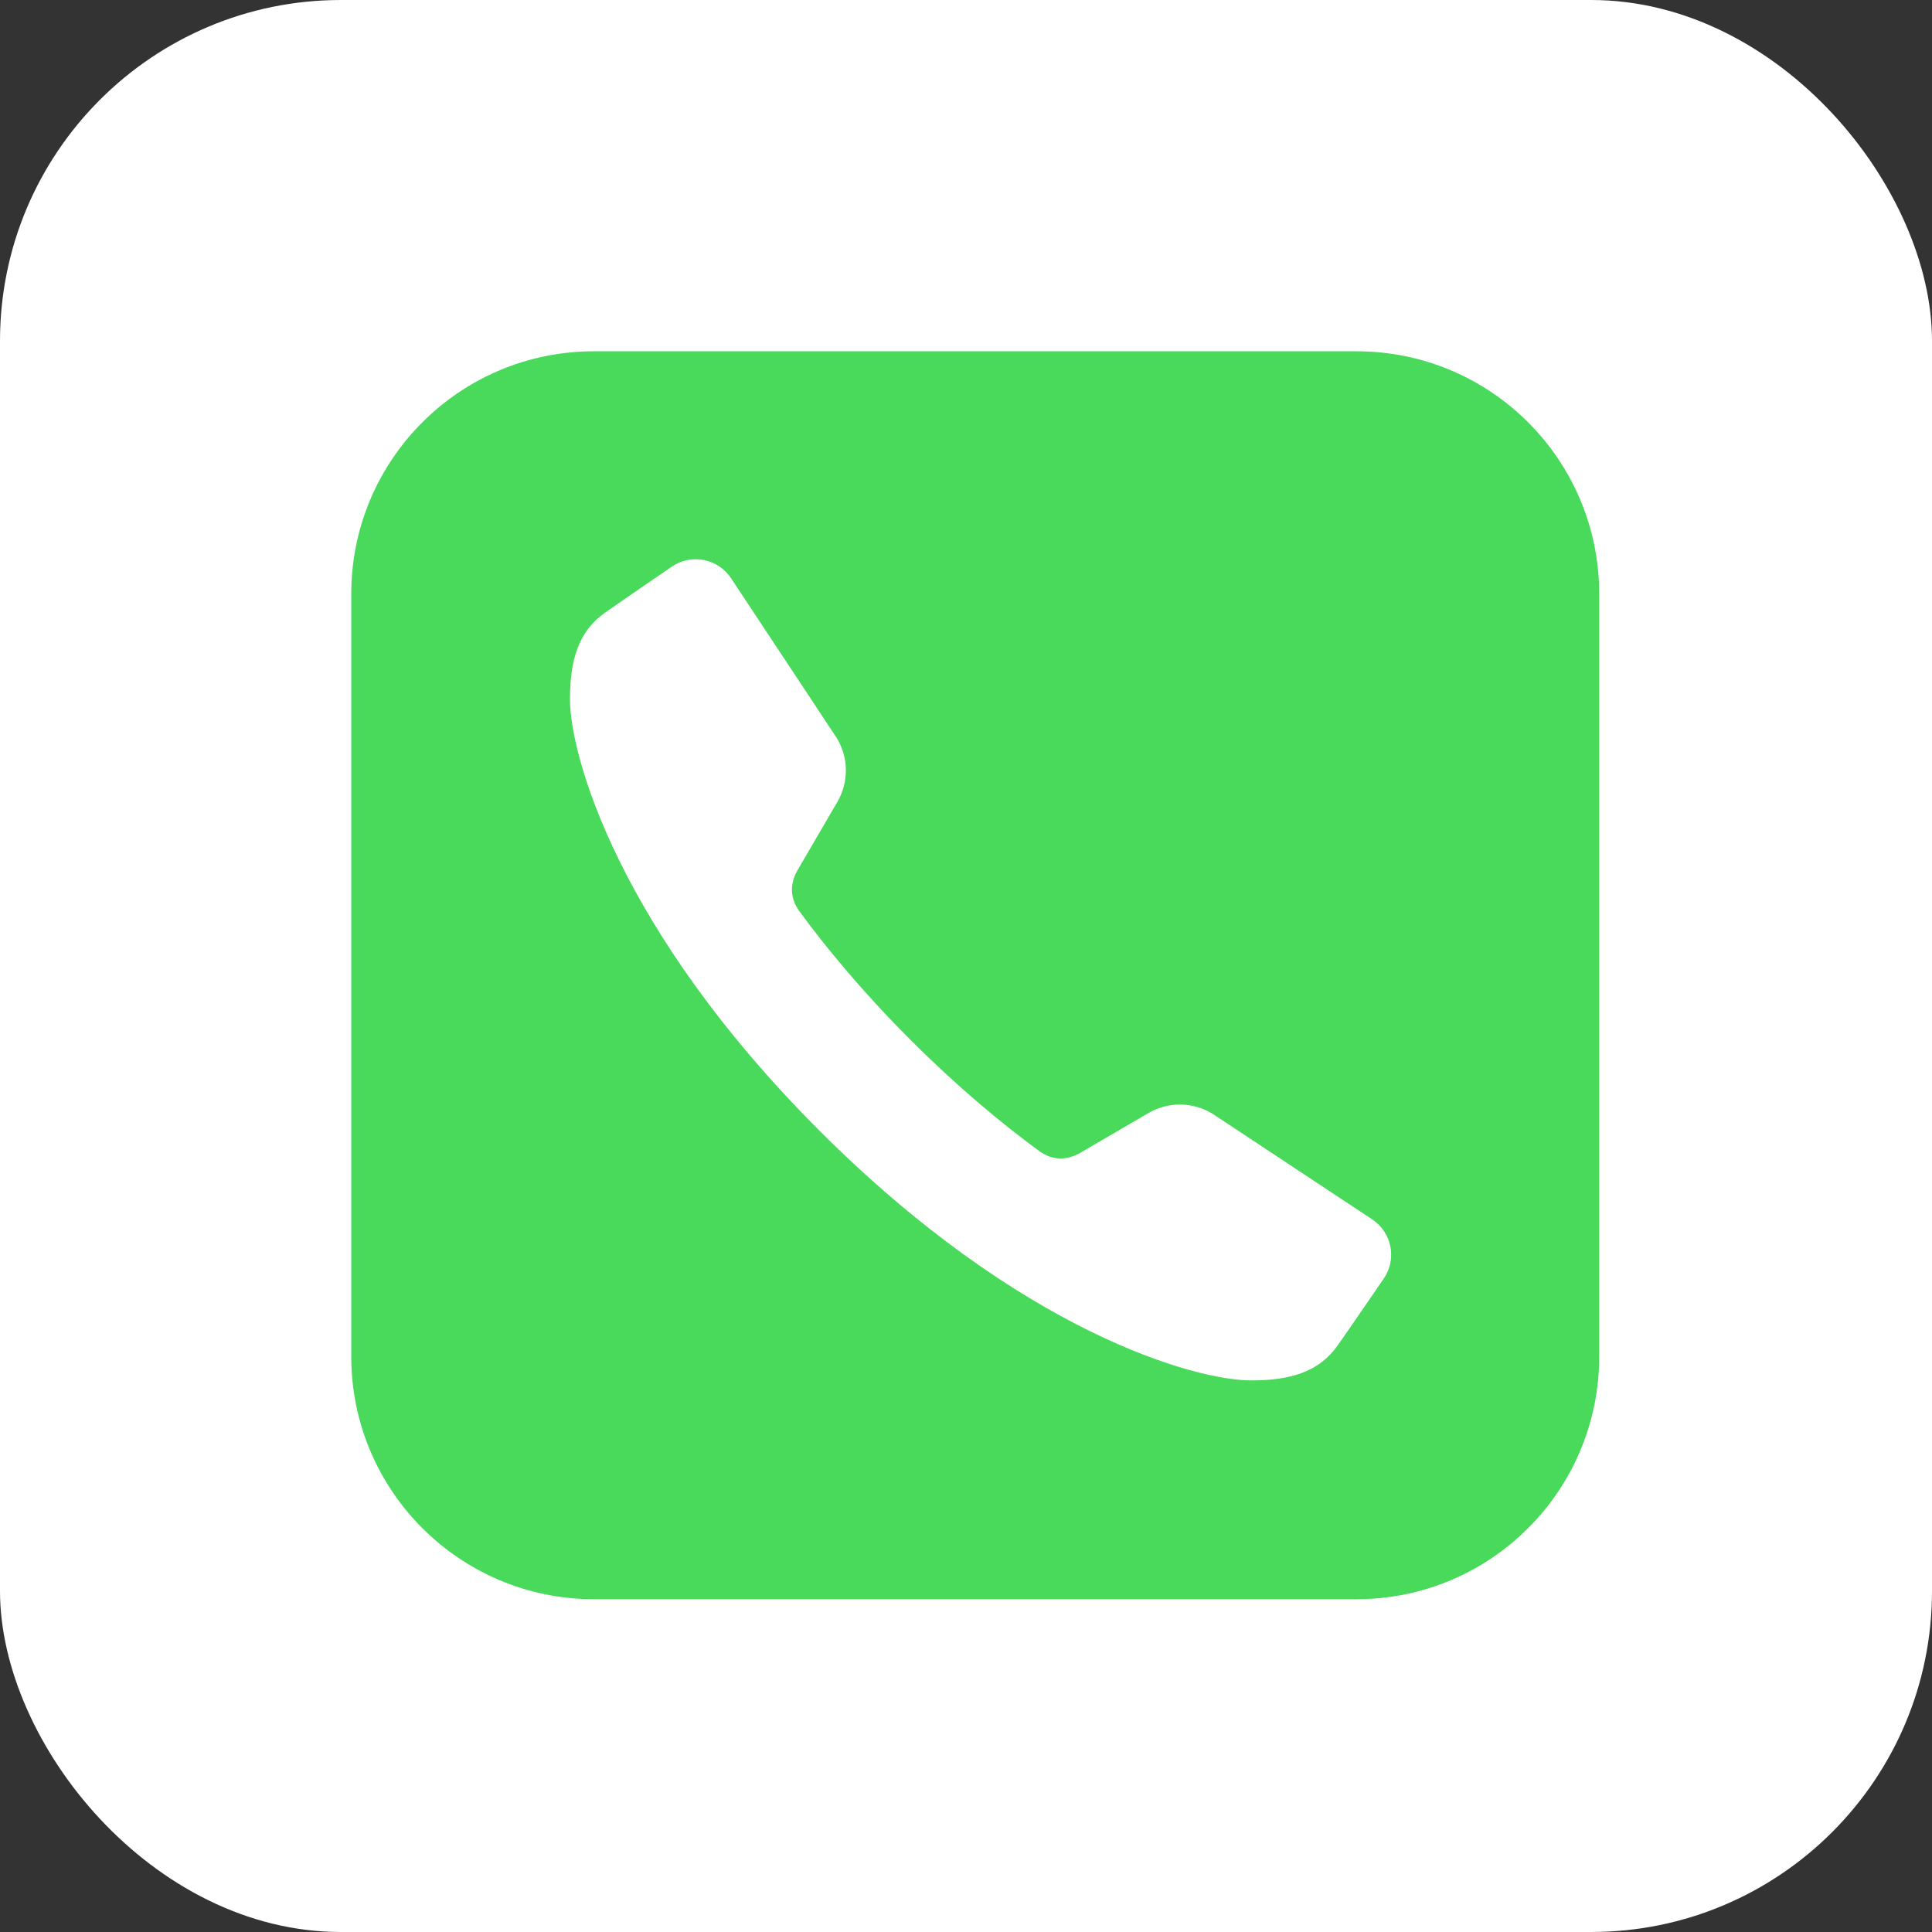 <?xml version="1.0" encoding="UTF-8"?> <svg xmlns="http://www.w3.org/2000/svg" width="68" height="68" viewBox="0 0 68 68" fill="none"><rect x="0" y="0" width="68" height="68" fill="#333333" stroke="none"/><rect width="68" height="68" rx="12" fill="white"></rect><path d="M20.904 56.287H47.746C52.463 56.287 56.287 52.463 56.287 47.746V20.904C56.287 16.187 52.463 12.364 47.746 12.364H20.904C16.187 12.364 12.363 16.187 12.363 20.904V47.746C12.363 52.463 16.187 56.287 20.904 56.287Z" fill="#49DA5C"></path><path d="M48.294 42.916L42.667 39.194C41.98 38.778 41.122 38.77 40.427 39.173C40.427 39.173 40.427 39.173 38.014 40.58C37.691 40.767 37.38 40.803 37.128 40.757C36.809 40.698 36.589 40.523 36.574 40.511C35.248 39.539 33.699 38.252 32.047 36.601C30.396 34.95 29.108 33.401 28.136 32.073C28.125 32.057 27.949 31.838 27.891 31.519C27.846 31.268 27.88 30.958 28.068 30.633C29.475 28.22 29.475 28.22 29.475 28.22C29.878 27.526 29.87 26.666 29.454 25.98L25.731 20.353C25.27 19.656 24.327 19.472 23.64 19.948C23.64 19.948 21.877 21.154 21.295 21.564C20.363 22.221 20.063 23.219 20.061 24.61C20.059 26.567 21.745 32.698 28.847 39.8C35.951 46.903 42.081 48.588 44.038 48.586C45.428 48.585 46.427 48.283 47.083 47.352C47.493 46.77 48.7 45.007 48.7 45.007C49.175 44.32 48.992 43.377 48.294 42.916Z" fill="white"></path></svg> 